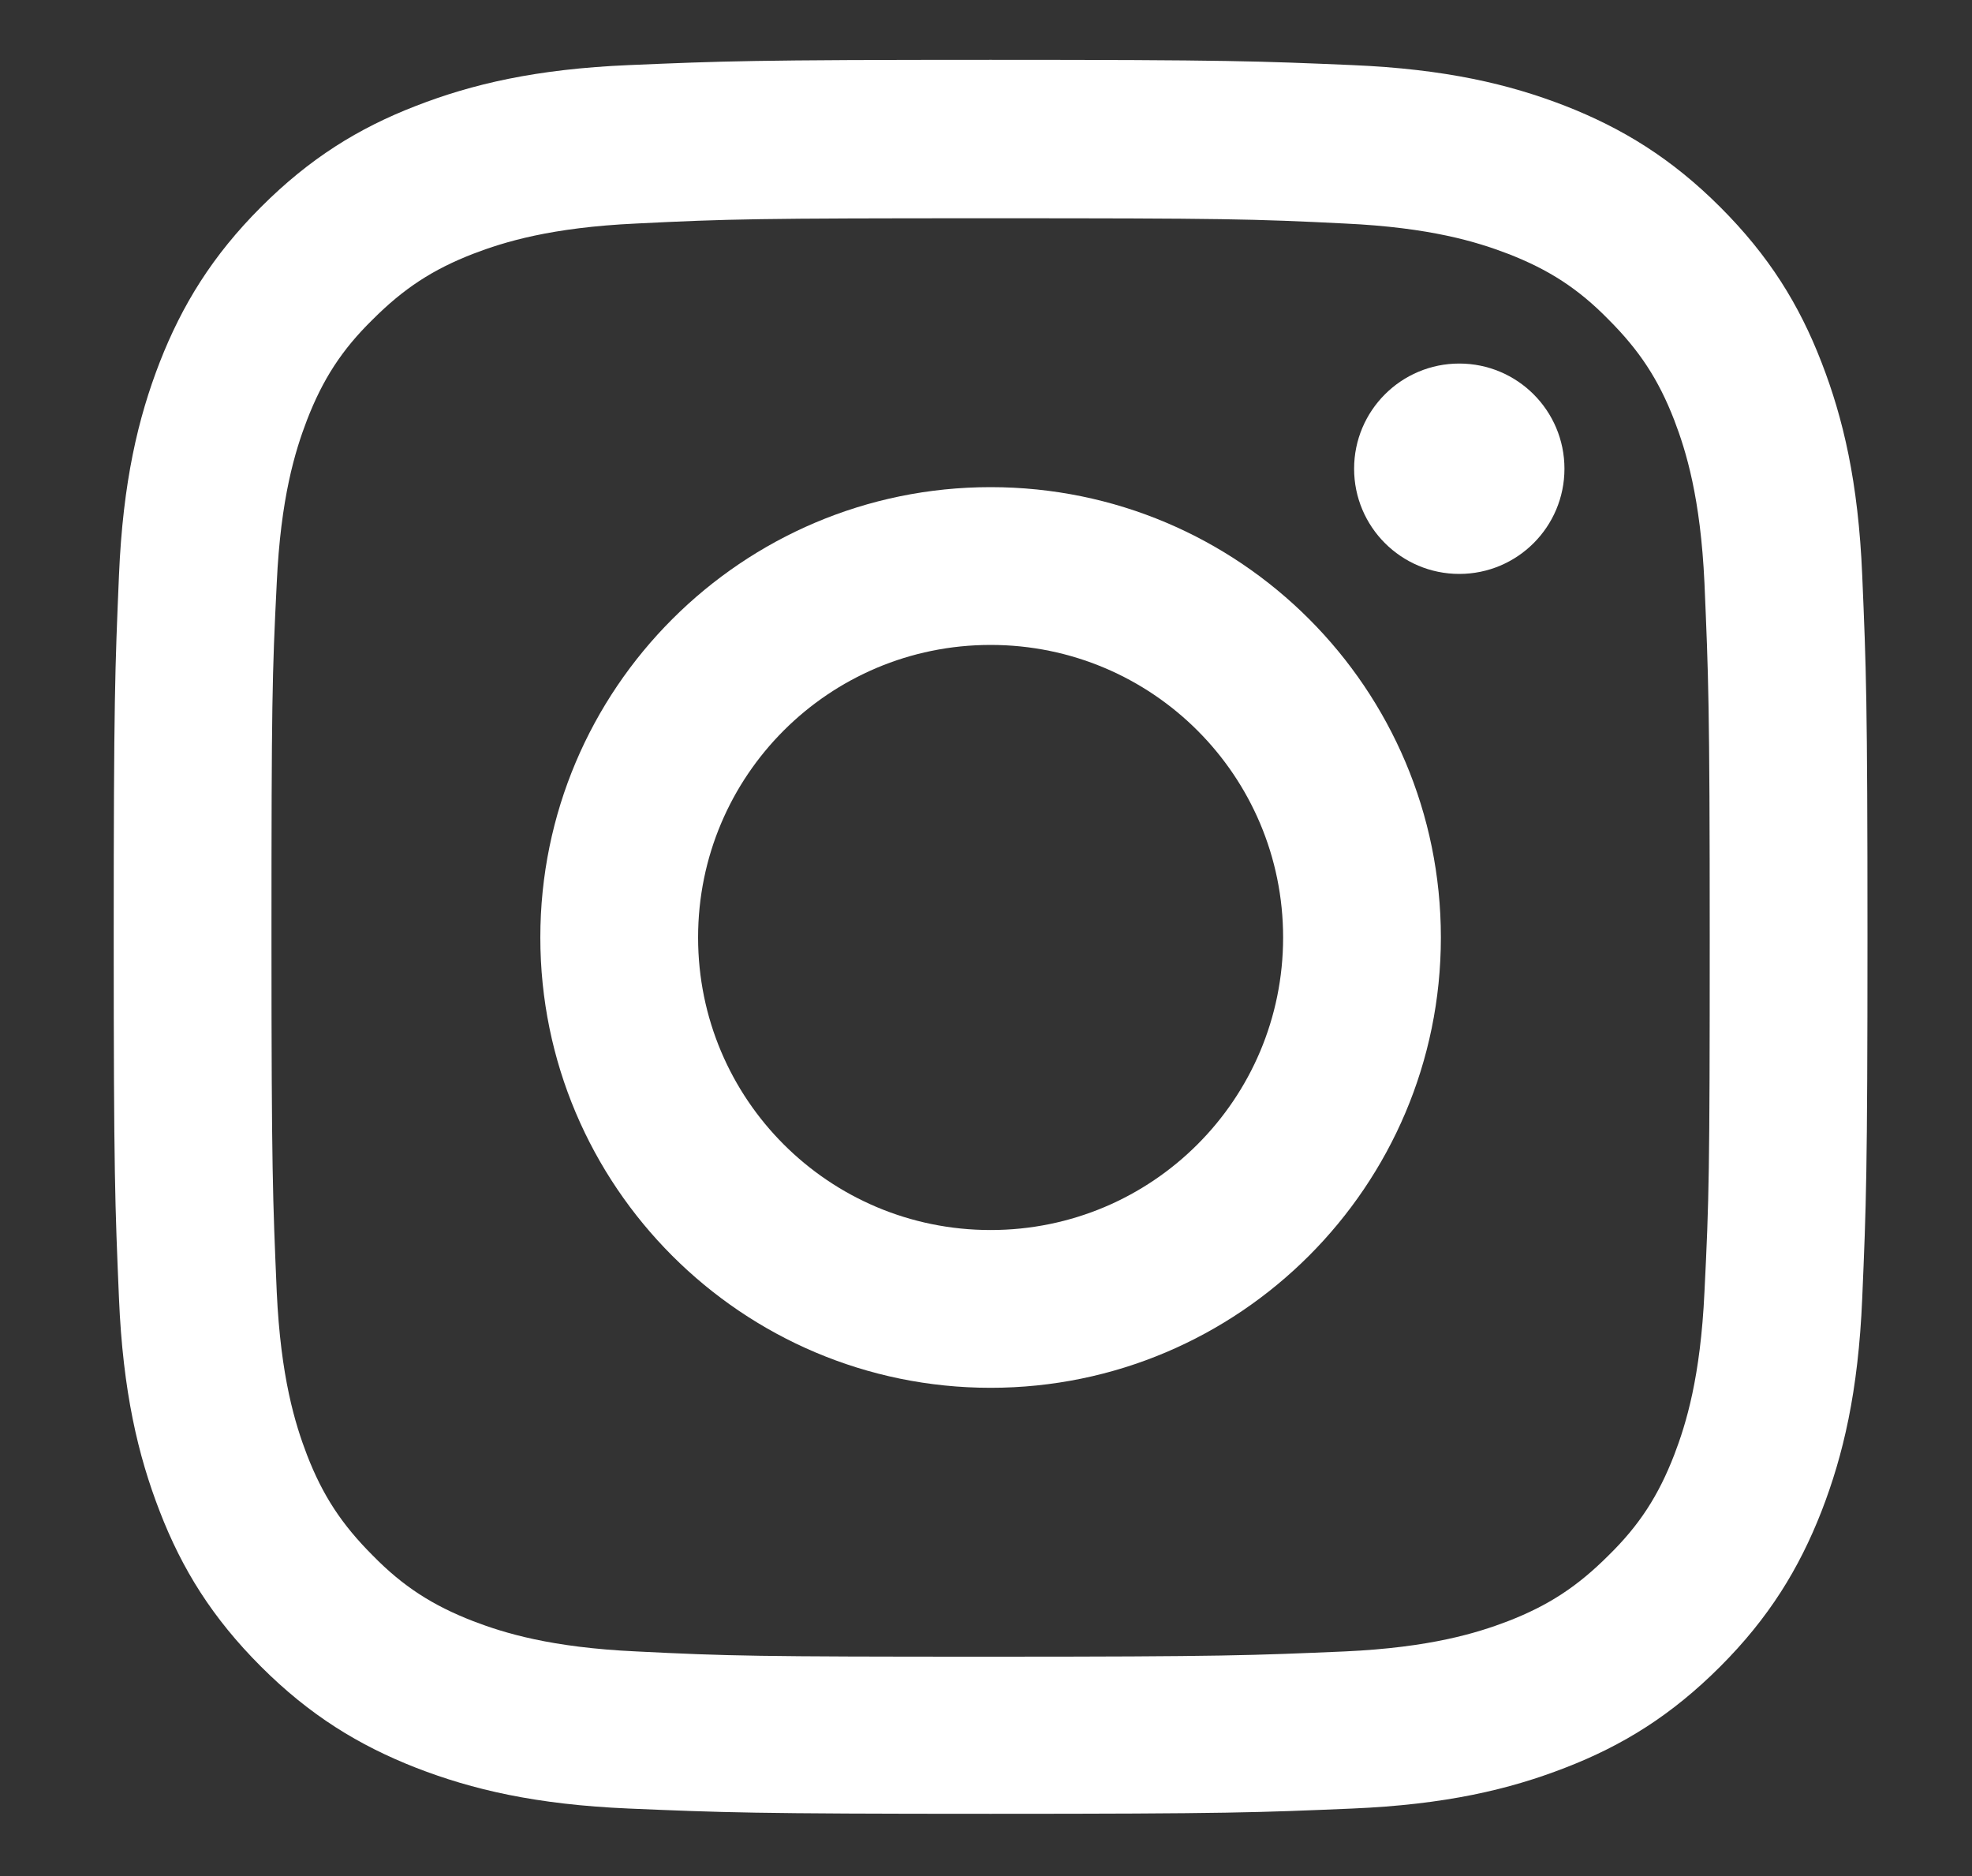 <?xml version="1.0" encoding="utf-8"?>
<!-- Generator: Adobe Illustrator 20.1.0, SVG Export Plug-In . SVG Version: 6.00 Build 0)  -->
<svg version="1.1" id="Layer_1" xmlns="http://www.w3.org/2000/svg" xmlns:xlink="http://www.w3.org/1999/xlink" x="0px" y="0px"
	 viewBox="0 0 300 285.4" style="enable-background:new 0 0 300 285.4;" xml:space="preserve">
<rect x="0" y="0" width="300" height="285.4" fill="#333333" stroke="none"/>
<style type="text/css">
	.st0{fill:#FFFFFF;}
</style>
<g>
	<path class="st0" d="M150.7,33.2c35.6,0,39.9,0.1,53.9,0.8c13,0.6,20.1,2.8,24.8,4.6c6.2,2.4,10.7,5.3,15.3,10
		c4.7,4.7,7.6,9.1,10,15.3c1.8,4.7,4,11.8,4.6,24.8c0.6,14.1,0.8,18.3,0.8,53.9s-0.1,39.9-0.8,53.9c-0.6,13-2.8,20.1-4.6,24.8
		c-2.4,6.2-5.3,10.7-10,15.3c-4.7,4.7-9.1,7.6-15.3,10c-4.7,1.8-11.8,4-24.8,4.6c-14.1,0.6-18.3,0.8-53.9,0.8s-39.9-0.1-53.9-0.8
		c-13-0.6-20.1-2.8-24.8-4.6c-6.2-2.4-10.7-5.3-15.3-10c-4.7-4.7-7.6-9.1-10-15.3c-1.8-4.7-4-11.8-4.6-24.8
		c-0.6-14.1-0.8-18.3-0.8-53.9s0.1-39.9,0.8-53.9c0.6-13,2.8-20.1,4.6-24.8c2.4-6.2,5.3-10.7,10-15.3c4.7-4.7,9.1-7.6,15.3-10
		c4.7-1.8,11.8-4,24.8-4.6C110.9,33.3,115.1,33.2,150.7,33.2 M150.7,9.1c-36.2,0-40.8,0.2-55,0.8c-14.2,0.6-23.9,2.9-32.4,6.2
		c-8.8,3.4-16.2,8-23.6,15.4c-7.4,7.4-12,14.9-15.4,23.6c-3.3,8.5-5.6,18.2-6.2,32.4c-0.6,14.2-0.8,18.8-0.8,55
		c0,36.2,0.2,40.8,0.8,55c0.6,14.2,2.9,23.9,6.2,32.4c3.4,8.8,8,16.2,15.4,23.6c7.4,7.4,14.9,12,23.6,15.4
		c8.5,3.3,18.2,5.6,32.4,6.2c14.2,0.6,18.8,0.8,55,0.8s40.8-0.2,55-0.8c14.2-0.6,23.9-2.9,32.4-6.2c8.8-3.4,16.2-8,23.6-15.4
		c7.4-7.4,12-14.9,15.4-23.6c3.3-8.5,5.6-18.2,6.2-32.4c0.6-14.2,0.8-18.8,0.8-55s-0.2-40.8-0.8-55c-0.6-14.2-2.9-23.9-6.2-32.4
		c-3.4-8.8-8-16.2-15.4-23.6c-7.4-7.4-14.9-12-23.6-15.4c-8.5-3.3-18.2-5.6-32.4-6.2C191.5,9.3,187,9.1,150.7,9.1L150.7,9.1z"/>
	<path class="st0" d="M150.7,74.1c-37.8,0-68.5,30.7-68.5,68.5s30.7,68.5,68.5,68.5s68.5-30.7,68.5-68.5S188.6,74.1,150.7,74.1z
		 M150.7,187.1c-24.6,0-44.5-19.9-44.5-44.5s19.9-44.5,44.5-44.5s44.5,19.9,44.5,44.5S175.3,187.1,150.7,187.1z"/>
	<circle class="st0" cx="222" cy="71.3" r="16"/>
</g>
</svg>
